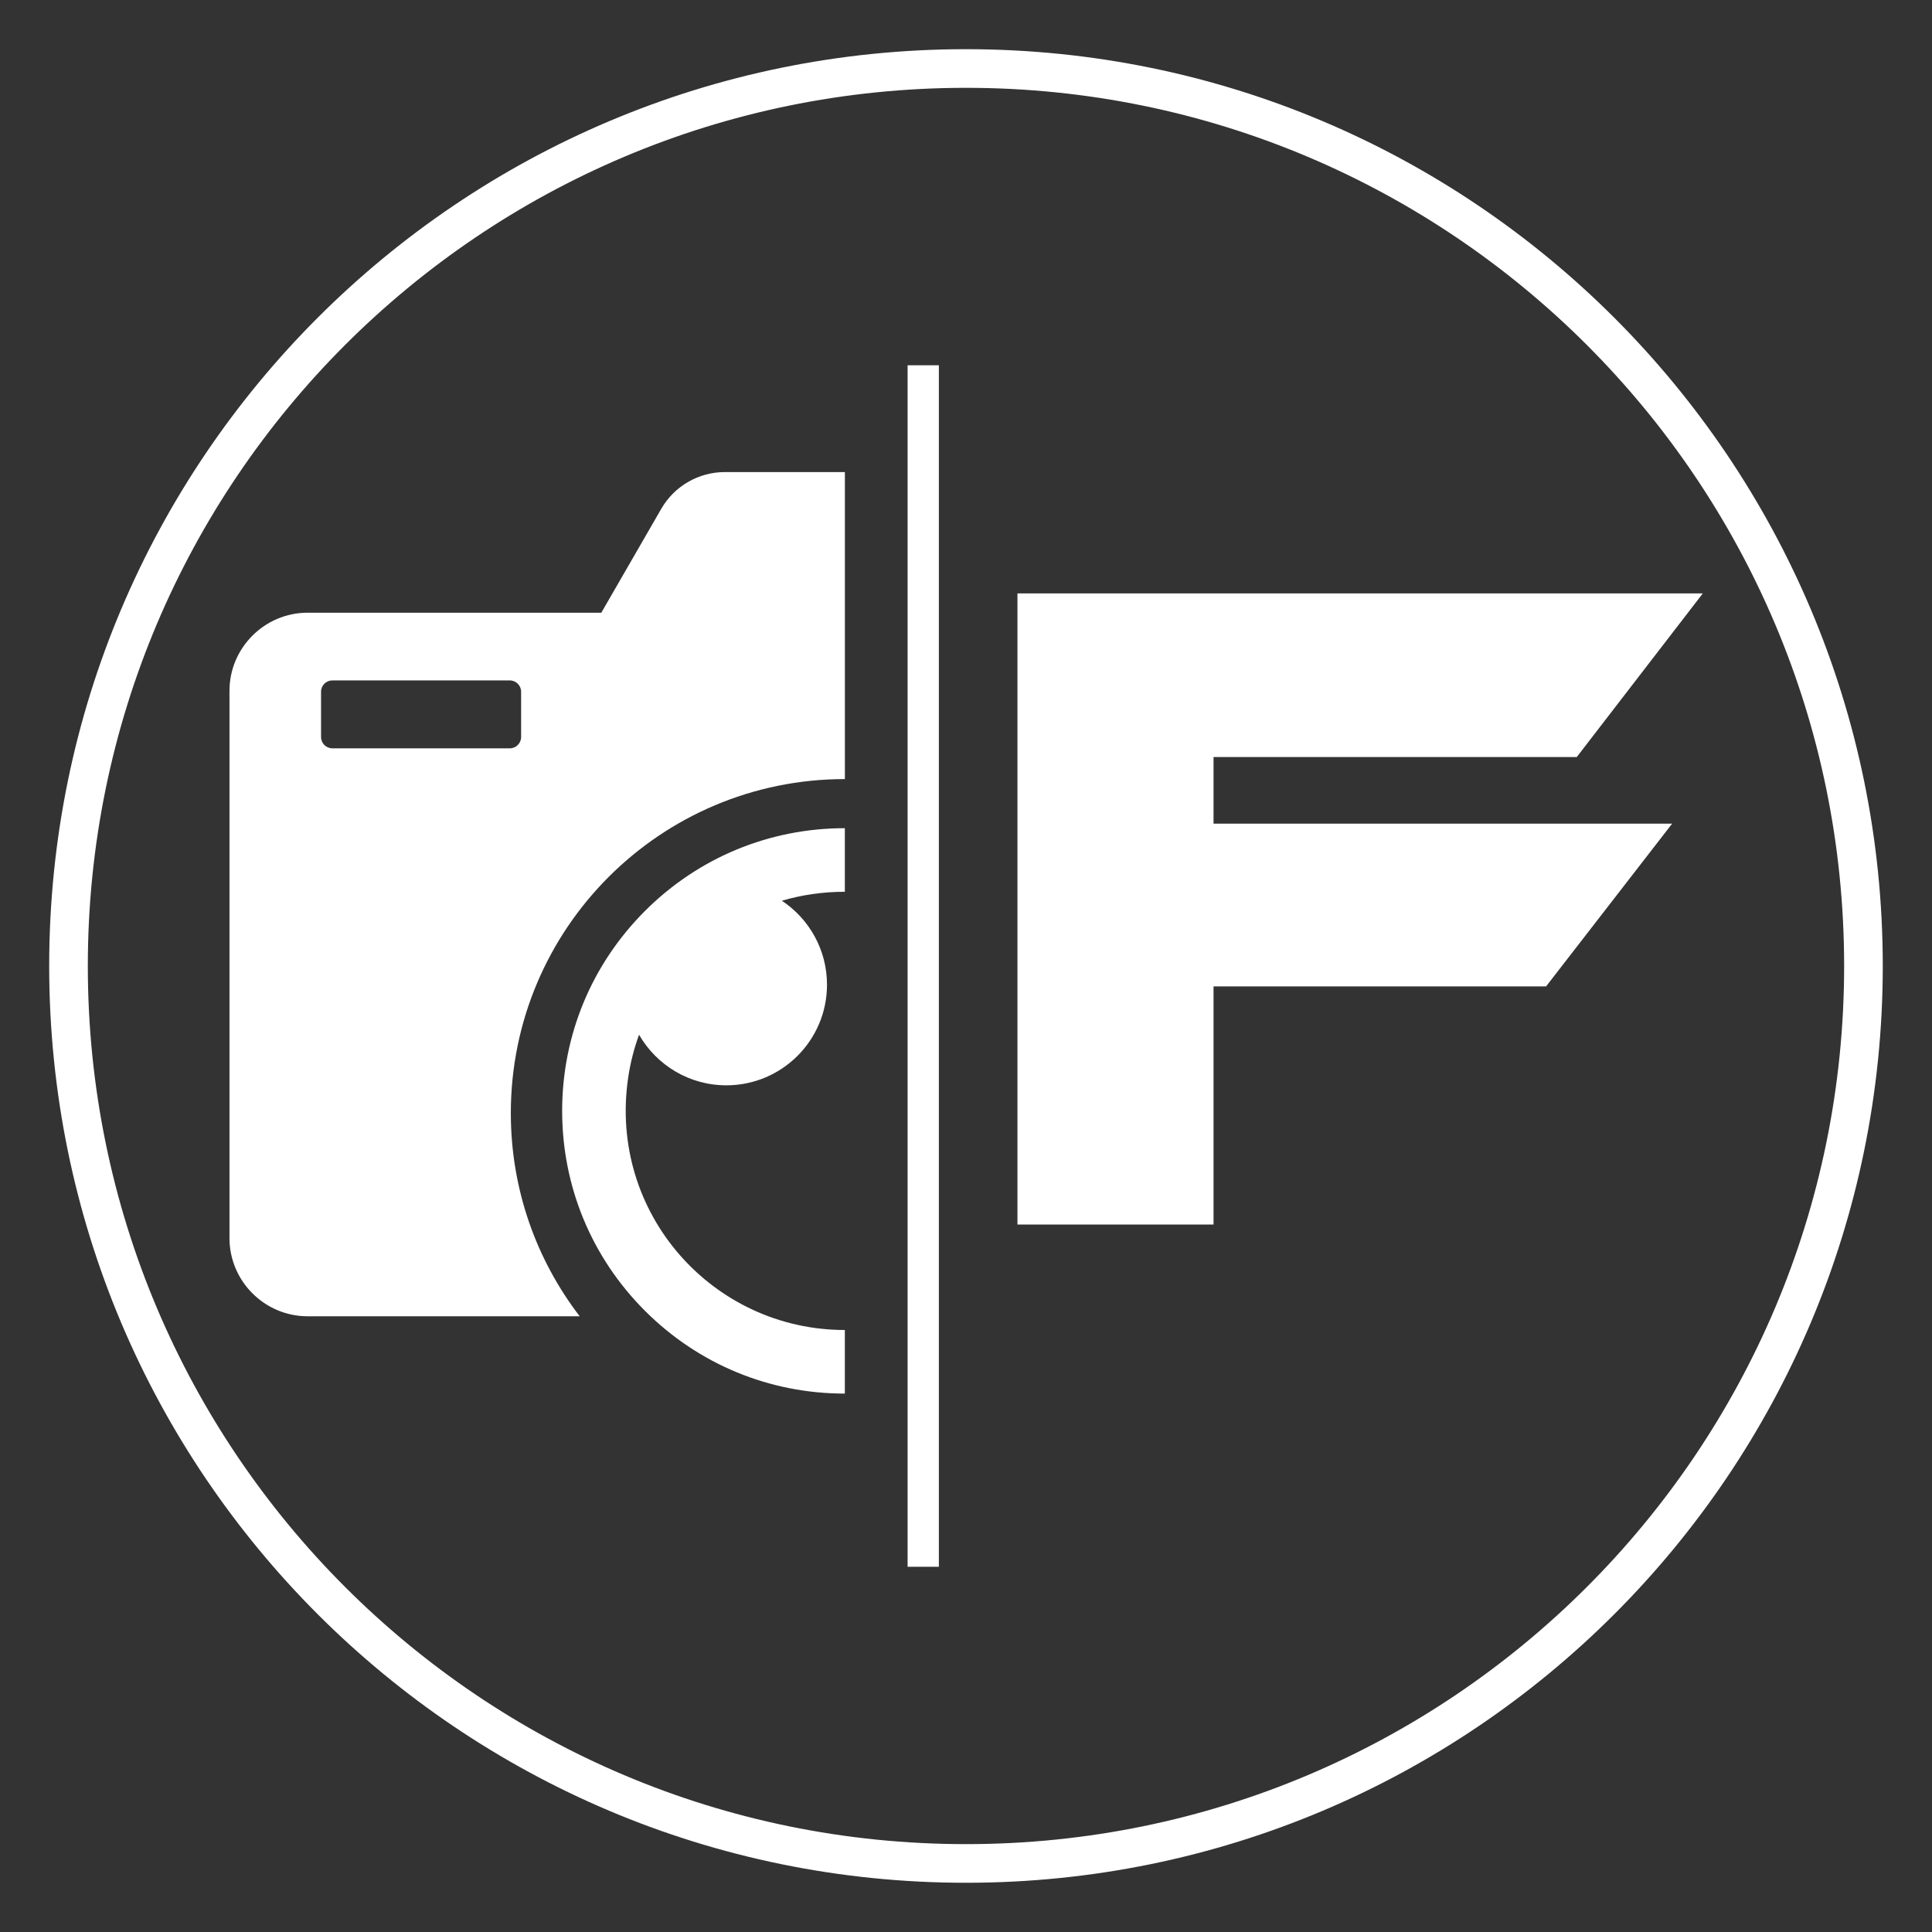 <?xml version="1.0" encoding="UTF-8"?> <svg xmlns="http://www.w3.org/2000/svg" xmlns:xlink="http://www.w3.org/1999/xlink" width="500" zoomAndPan="magnify" viewBox="0 0 375 375" height="500" preserveAspectRatio="xMidYMid meet" version="1.0"><rect x="0" y="0" width="375" height="375" fill="#333333" stroke="none"/><defs><g></g><clipPath id="d1c60fa64f"><path d="M 9.547 9.547 L 365.445 9.547 L 365.445 365.445 L 9.547 365.445 Z M 9.547 9.547 " clip-rule="nonzero"></path></clipPath><clipPath id="7f06553a50"><path d="M 187.496 9.547 C 89.215 9.547 9.547 89.215 9.547 187.496 C 9.547 285.773 89.215 365.445 187.496 365.445 C 285.773 365.445 365.445 285.773 365.445 187.496 C 365.445 89.215 285.773 9.547 187.496 9.547 Z M 187.496 9.547 " clip-rule="nonzero"></path></clipPath><clipPath id="6e7018d4ae"><path d="M 44.449 91 L 164 91 L 164 256 L 44.449 256 Z M 44.449 91 " clip-rule="nonzero"></path></clipPath><clipPath id="09c835a483"><path d="M 176 70.902 L 182.449 70.902 L 182.449 304.152 L 176 304.152 Z M 176 70.902 " clip-rule="nonzero"></path></clipPath></defs><g clip-path="url(#d1c60fa64f)"><g clip-path="url(#7f06553a50)"><path stroke-linecap="butt" transform="matrix(0.75, 0, 0, 0.75, 9.546, 9.546)" fill="none" stroke-linejoin="miter" d="M 237.267 0.001 C 106.225 0.001 0.001 106.225 0.001 237.267 C 0.001 368.303 106.225 474.532 237.267 474.532 C 368.303 474.532 474.532 368.303 474.532 237.267 C 474.532 106.225 368.303 0.001 237.267 0.001 Z M 237.267 0.001 " stroke="#ffffff" stroke-width="20" stroke-opacity="1" stroke-miterlimit="4"></path></g></g><g clip-path="url(#6e7018d4ae)"><path fill="#ffffff" d="M 44.543 134.078 L 44.543 240.332 C 44.543 248.668 51.367 255.488 59.703 255.488 L 112.52 255.488 C 104.133 244.562 99.152 230.887 99.152 216.055 C 99.152 180.246 128.18 151.219 163.992 151.219 L 163.992 91.629 L 140.695 91.629 C 135.609 91.629 130.902 94.344 128.359 98.746 L 116.715 118.926 L 59.703 118.926 C 51.367 118.926 44.543 125.742 44.543 134.078 Z M 62.312 134.262 C 62.312 133.051 63.305 132.066 64.508 132.066 L 98.953 132.066 C 100.16 132.066 101.148 133.059 101.148 134.262 L 101.148 143.055 C 101.148 144.266 100.156 145.25 98.953 145.25 L 64.512 145.25 C 63.305 145.25 62.316 144.262 62.316 143.055 L 62.316 134.262 Z M 62.312 134.262 " fill-opacity="1" fill-rule="nonzero"></path></g><path fill="#ffffff" d="M 157.598 173.551 C 155.605 173.844 153.656 174.273 151.758 174.832 C 157.035 178.328 160.52 184.324 160.52 191.129 C 160.52 201.918 151.773 210.66 140.984 210.66 C 133.738 210.66 127.414 206.707 124.039 200.84 C 123.059 203.52 122.344 206.332 121.918 209.234 C 118.086 235.559 138.398 258.152 163.984 258.152 L 163.984 270.496 C 149.324 270.496 135.547 264.789 125.184 254.426 C 114.82 244.062 109.113 230.281 109.113 215.625 C 109.113 200.965 114.82 187.184 125.184 176.82 C 135.547 166.461 149.324 160.75 163.984 160.75 L 163.984 173.098 C 161.891 173.086 159.754 173.238 157.598 173.551 Z M 157.598 173.551 " fill-opacity="1" fill-rule="nonzero"></path><g clip-path="url(#09c835a483)"><path fill="#ffffff" d="M 176.164 70.902 L 182.234 70.902 L 182.234 304.109 L 176.164 304.109 Z M 176.164 70.902 " fill-opacity="1" fill-rule="nonzero"></path></g><g fill="#ffffff" fill-opacity="1"><g transform="translate(196.297, 238.35)"><g><path d="M 134.219 -123.172 L 109.75 -91.406 L 39.25 -91.406 L 39.25 -78.484 L 128.266 -78.484 L 103.797 -46.891 L 39.25 -46.891 L 39.25 -0.672 L 1.188 -0.672 L 1.188 -123.172 Z M 134.219 -123.172 "></path></g></g></g></svg> 